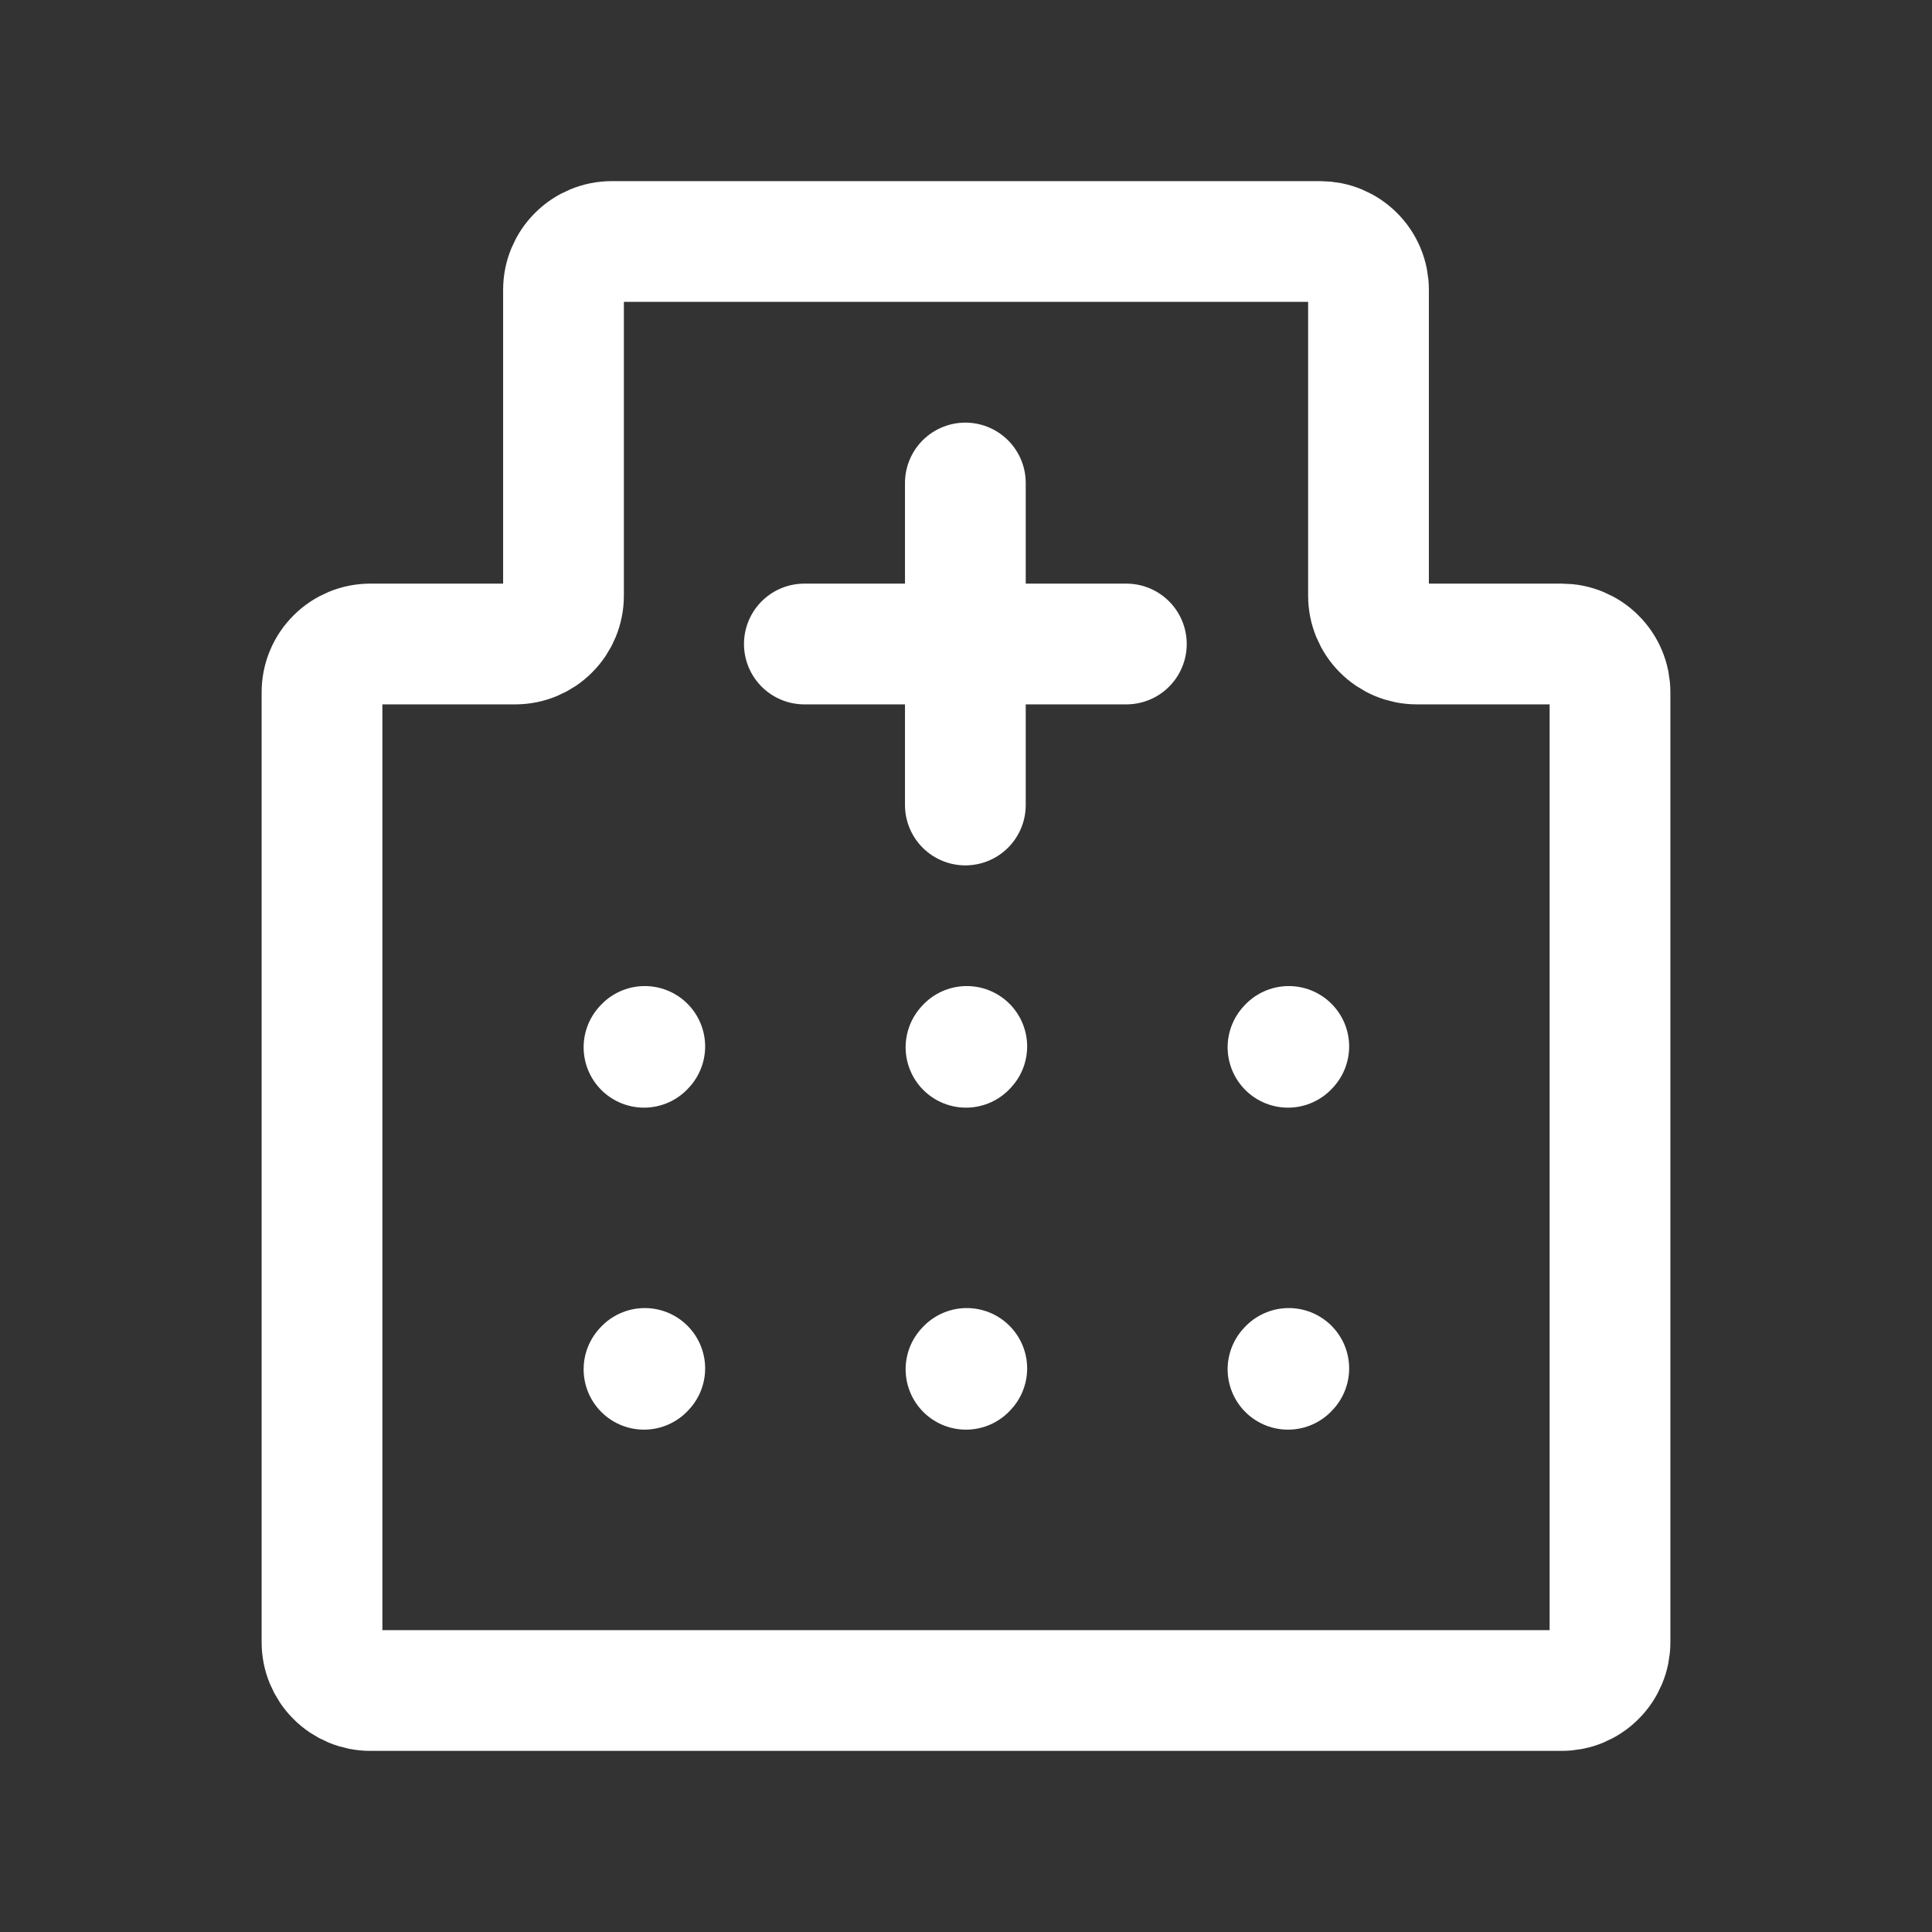 <svg width="30" height="30" viewBox="0 0 30 30" fill="none" xmlns="http://www.w3.org/2000/svg">
<rect x="0" y="0" width="30" height="30" fill="#333333" stroke="none"/>
<path d="M8 10C8.199 10 8.39 9.921 8.53 9.78C8.671 9.64 8.75 9.449 8.75 9.25V4.5C8.75 4.301 8.829 4.11 8.97 3.97C9.11 3.829 9.301 3.75 9.5 3.75H20.5C20.599 3.75 20.696 3.769 20.787 3.807C20.878 3.845 20.961 3.9 21.03 3.97C21.1 4.039 21.155 4.122 21.193 4.213C21.231 4.304 21.25 4.402 21.25 4.5V9.25C21.25 9.449 21.329 9.64 21.47 9.78C21.61 9.921 21.801 10 22 10H24.25C24.349 10 24.446 10.019 24.537 10.057C24.628 10.095 24.711 10.15 24.78 10.22C24.85 10.289 24.905 10.372 24.943 10.463C24.981 10.554 25 10.652 25 10.75V25.5C25 25.599 24.981 25.696 24.943 25.787C24.905 25.878 24.85 25.961 24.78 26.03C24.711 26.1 24.628 26.155 24.537 26.193C24.446 26.231 24.349 26.25 24.25 26.25H5.75C5.551 26.25 5.36 26.171 5.22 26.03C5.079 25.89 5 25.699 5 25.5V10.75C5 10.551 5.079 10.36 5.22 10.22C5.36 10.079 5.551 10 5.75 10H8Z" stroke="white" stroke-width="1.875"/>
<path d="M12.49 10H14.99M14.99 10H17.49M14.99 10V7.5M14.99 10V12.5M20 21.262L20.012 21.249M20 16.262L20.012 16.249M15 16.262L15.012 16.249M10 16.262L10.012 16.249M10 21.262L10.012 21.249M15 21.262L15.012 21.249" stroke="white" stroke-width="1.875" stroke-linecap="round" stroke-linejoin="round"/>
</svg>
